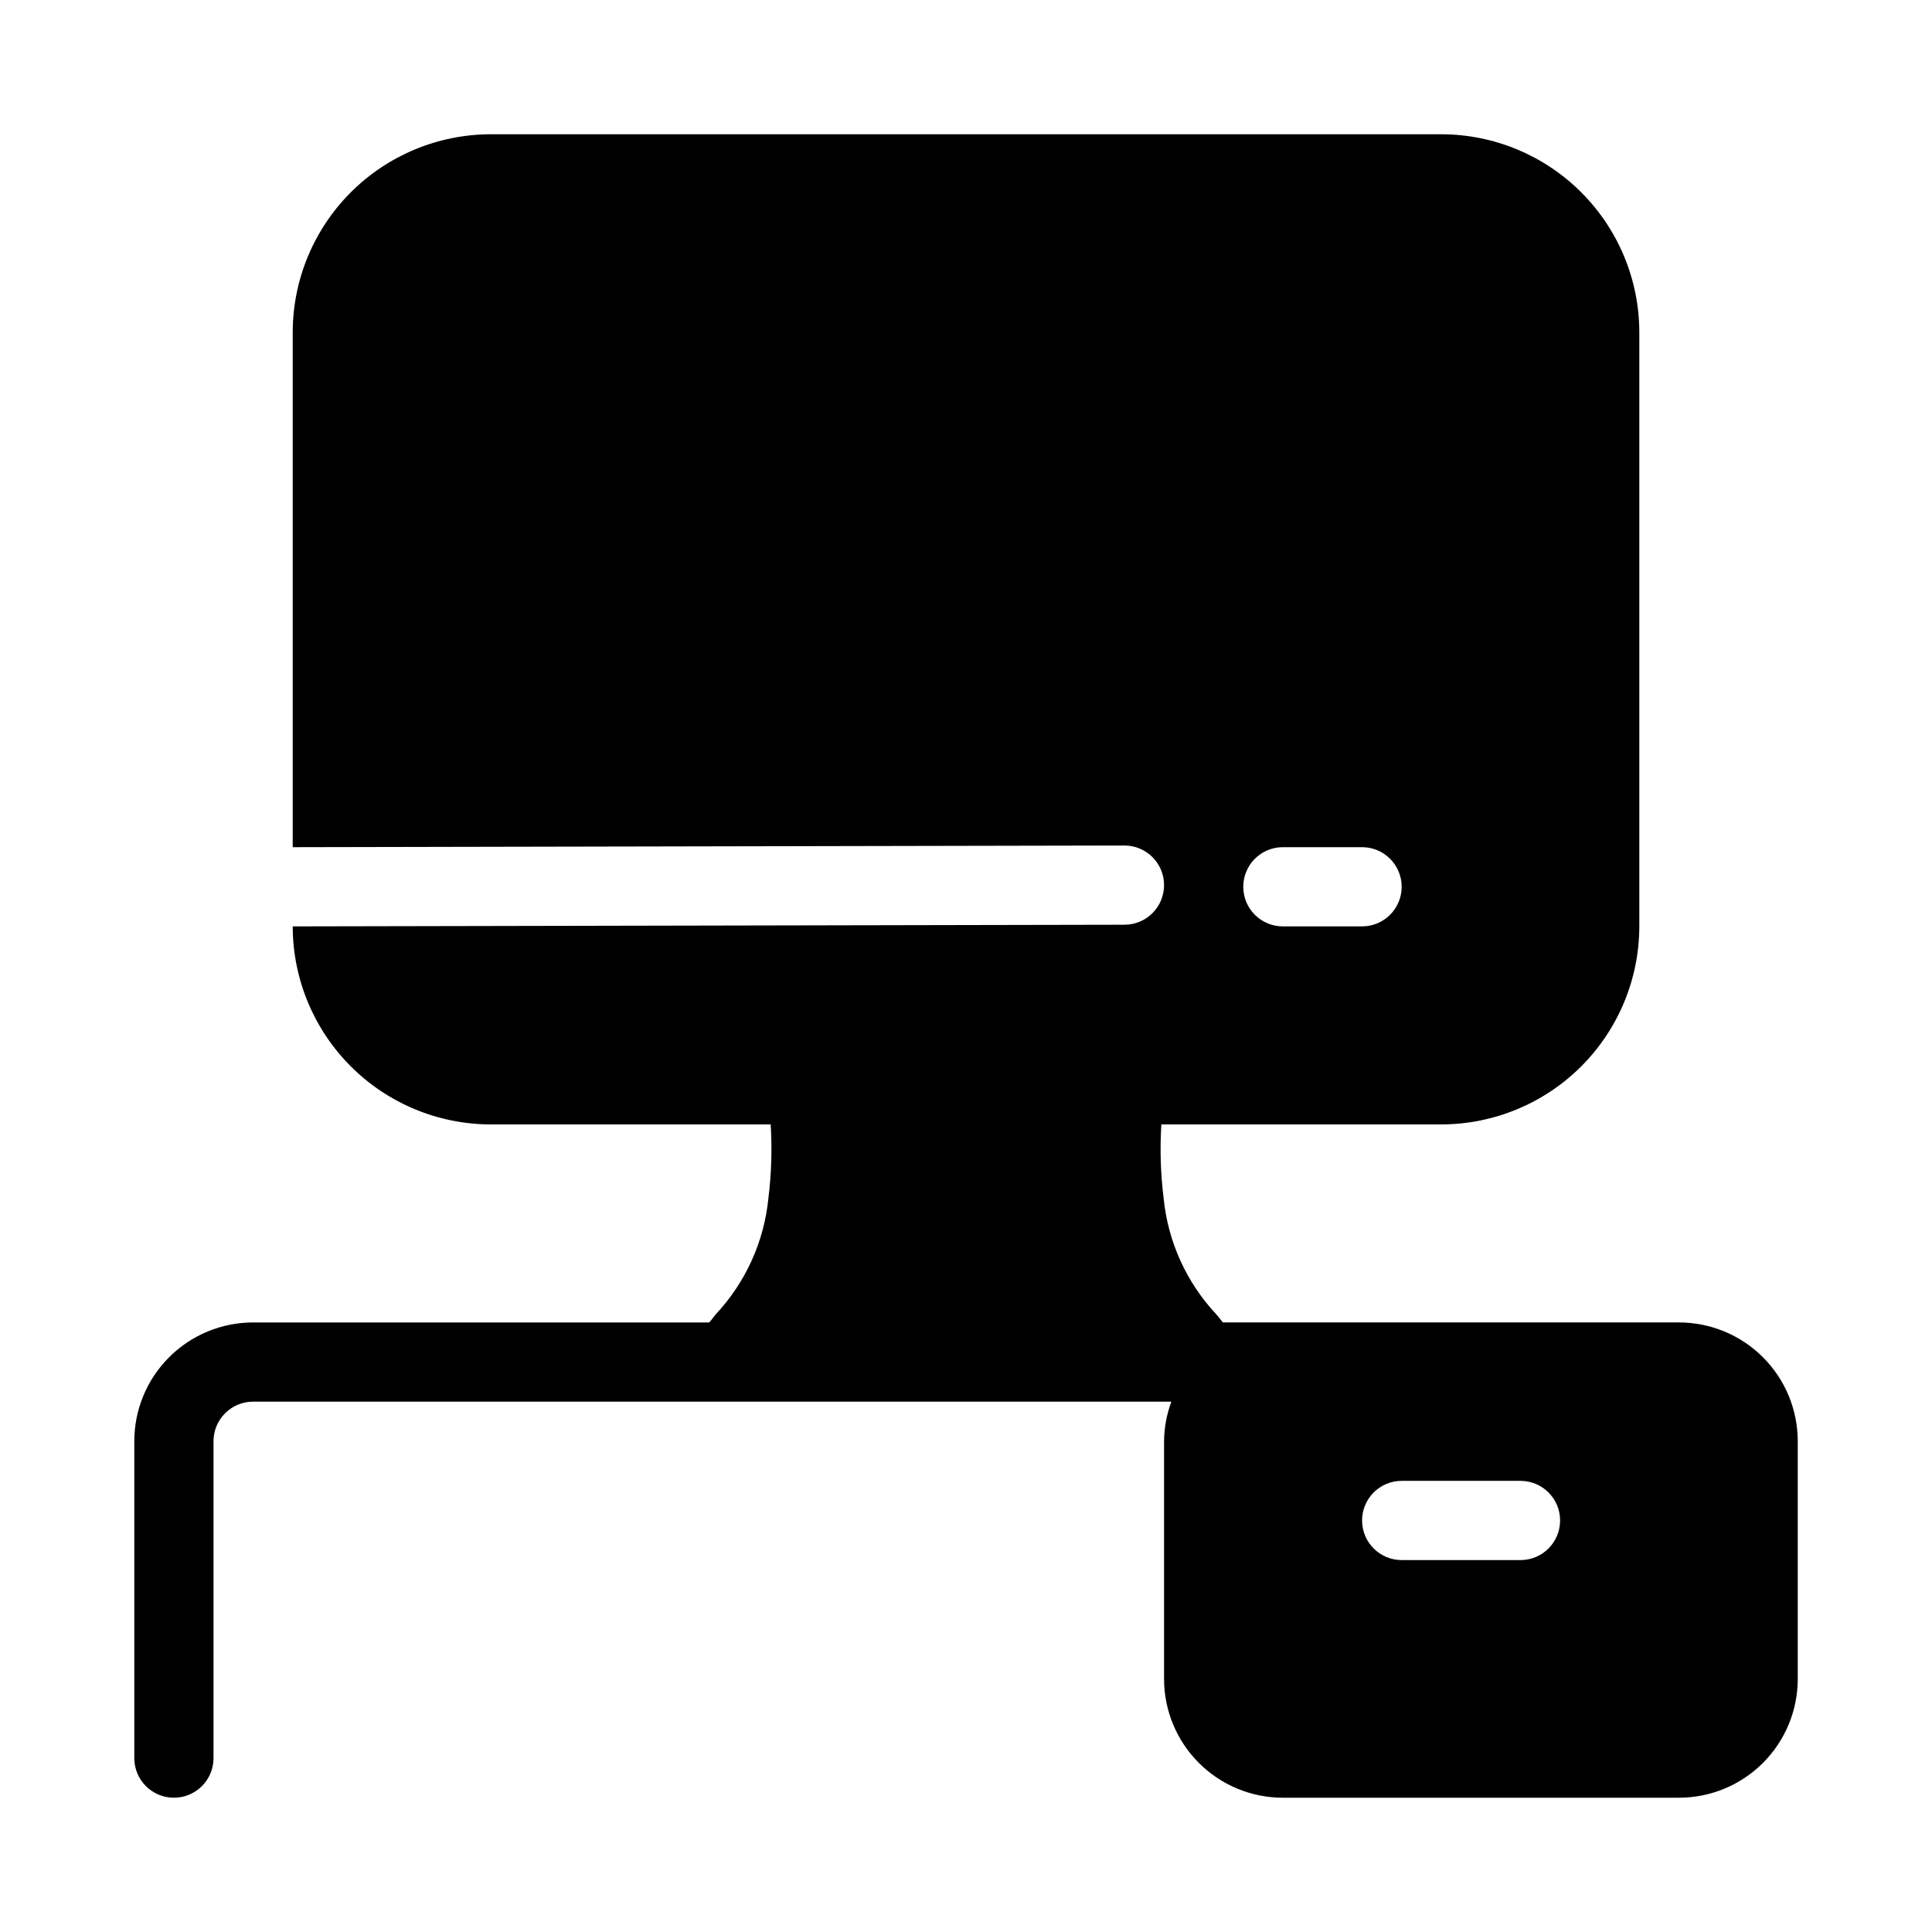 <?xml version="1.0" encoding="UTF-8"?>
<!-- Uploaded to: SVG Repo, www.svgrepo.com, Generator: SVG Repo Mixer Tools -->
<svg fill="#000000" width="800px" height="800px" version="1.1" viewBox="144 144 512 512" xmlns="http://www.w3.org/2000/svg">
 <path d="m588.93 494.46h-120.87c-0.578-0.703-1.051-1.418-1.68-2.098-7.93-8.441-12.852-19.262-14-30.785-0.809-6.5-1.016-13.059-0.609-19.594h74.184c13.914-0.02 27.254-5.555 37.094-15.391 9.836-9.84 15.371-23.18 15.387-37.09v-157.44c-0.016-13.914-5.551-27.254-15.387-37.09-9.84-9.84-23.18-15.375-37.094-15.391h-251.9c-13.914 0.016-27.254 5.551-37.09 15.391-9.84 9.836-15.375 23.176-15.391 37.09v136.45l220.42-0.441c5.797 0 10.496 4.699 10.496 10.496s-4.699 10.496-10.496 10.496l-220.42 0.441c0.016 13.91 5.551 27.25 15.391 37.09 9.836 9.836 23.176 15.371 37.09 15.391h74.188-0.004c0.402 6.523 0.199 13.074-0.605 19.562-1.145 11.535-6.066 22.367-14.004 30.816-0.598 0.715-1.051 1.426-1.68 2.098h-120.87c-8.352 0-16.359 3.32-22.266 9.223-5.906 5.906-9.223 13.918-9.223 22.266v83.969c0 5.797 4.699 10.496 10.496 10.496s10.496-4.699 10.496-10.496v-83.969c0-5.797 4.699-10.496 10.496-10.496h243.34c-1.242 3.363-1.898 6.914-1.93 10.496v62.977c0 8.352 3.316 16.363 9.223 22.266 5.902 5.906 13.914 9.223 22.262 9.223h104.96c8.352 0 16.363-3.316 22.266-9.223 5.906-5.902 9.223-13.914 9.223-22.266v-62.977c0-8.348-3.316-16.359-9.223-22.266-5.902-5.902-13.914-9.223-22.266-9.223zm-104.96-125.95h20.992c5.797 0 10.496 4.699 10.496 10.496 0 5.797-4.699 10.496-10.496 10.496h-20.992c-5.793 0-10.492-4.699-10.492-10.496 0-5.797 4.699-10.496 10.492-10.496zm62.977 188.93-31.488-0.004c-5.797 0-10.496-4.699-10.496-10.496s4.699-10.496 10.496-10.496h31.488c5.797 0 10.496 4.699 10.496 10.496s-4.699 10.496-10.496 10.496z"/>
</svg>